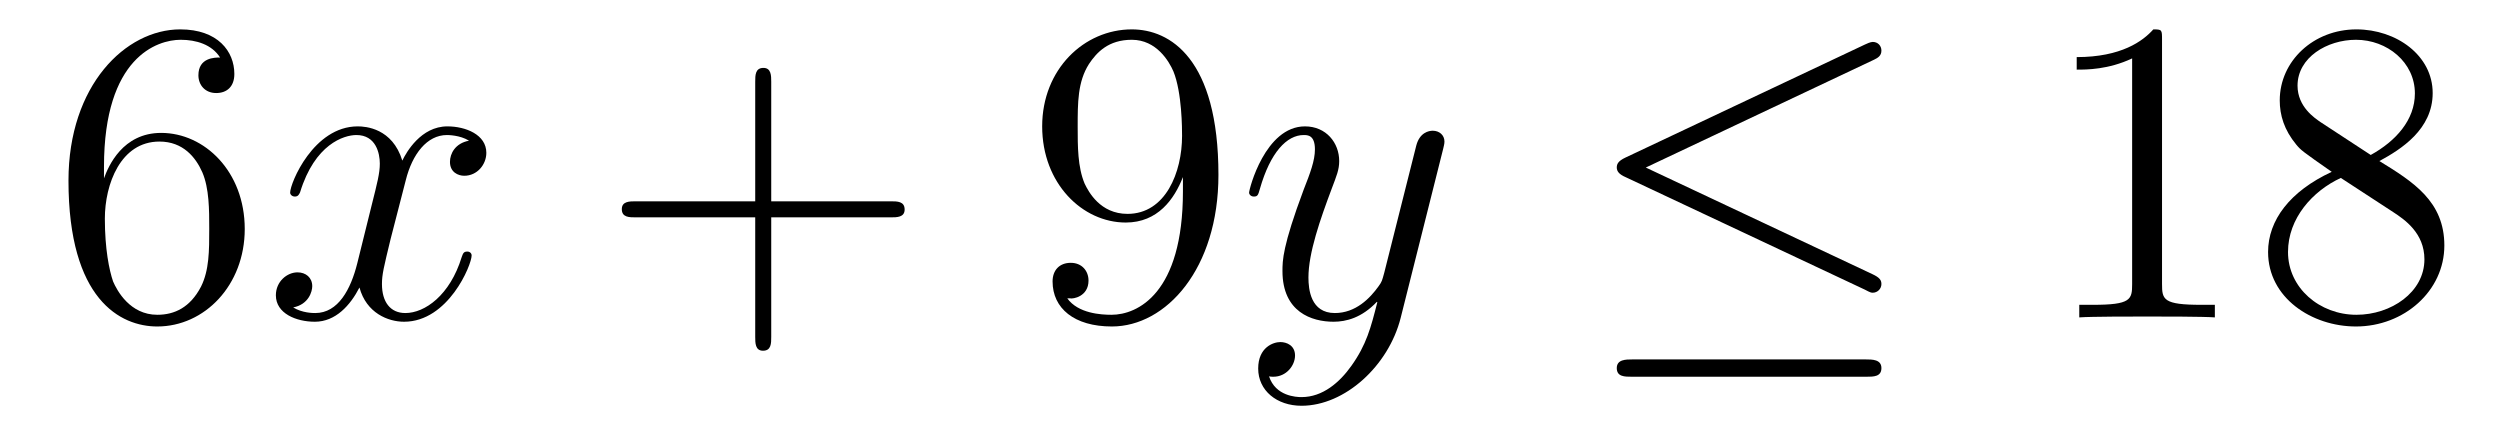 <?xml version='1.0'?>
<!-- This file was generated by dvisvgm 1.14.1 -->
<svg height='12pt' version='1.1' viewBox='0 -12 69 12' width='69pt' xmlns='http://www.w3.org/2000/svg' xmlns:xlink='http://www.w3.org/1999/xlink'>
<g id='page1'>
<g transform='matrix(1 0 0 1 -127 651)'>
<path d='M129.87 -658.4C129.87 -661.424 131.341 -661.902 131.986 -661.902C132.417 -661.902 132.847 -661.771 133.074 -661.413C132.931 -661.413 132.476 -661.413 132.476 -660.922C132.476 -660.659 132.656 -660.432 132.967 -660.432C133.265 -660.432 133.468 -660.612 133.468 -660.958C133.468 -661.58 133.014 -662.189 131.974 -662.189C130.468 -662.189 128.89 -660.648 128.89 -658.017C128.89 -654.73 130.325 -653.989 131.341 -653.989C132.644 -653.989 133.755 -655.125 133.755 -656.679C133.755 -658.268 132.644 -659.332 131.448 -659.332C130.384 -659.332 129.99 -658.412 129.87 -658.077V-658.4ZM131.341 -654.312C130.587 -654.312 130.229 -654.981 130.121 -655.232C130.014 -655.543 129.894 -656.129 129.894 -656.966C129.894 -657.91 130.325 -659.093 131.401 -659.093C132.058 -659.093 132.405 -658.651 132.584 -658.245C132.775 -657.802 132.775 -657.205 132.775 -656.691C132.775 -656.081 132.775 -655.543 132.548 -655.089C132.249 -654.515 131.819 -654.312 131.341 -654.312Z' fill-rule='evenodd'/>
<path d='M139.945 -659.117C139.563 -659.046 139.419 -658.759 139.419 -658.532C139.419 -658.245 139.646 -658.149 139.814 -658.149C140.172 -658.149 140.423 -658.46 140.423 -658.782C140.423 -659.285 139.85 -659.512 139.347 -659.512C138.618 -659.512 138.212 -658.794 138.104 -658.567C137.829 -659.464 137.088 -659.512 136.873 -659.512C135.654 -659.512 135.008 -657.946 135.008 -657.683C135.008 -657.635 135.056 -657.575 135.14 -657.575C135.235 -657.575 135.259 -657.647 135.283 -657.695C135.69 -659.022 136.491 -659.273 136.837 -659.273C137.375 -659.273 137.483 -658.771 137.483 -658.484C137.483 -658.221 137.411 -657.946 137.267 -657.372L136.861 -655.734C136.682 -655.017 136.335 -654.36 135.701 -654.36C135.642 -654.36 135.343 -654.36 135.092 -654.515C135.522 -654.599 135.618 -654.957 135.618 -655.101C135.618 -655.34 135.439 -655.483 135.211 -655.483C134.925 -655.483 134.614 -655.232 134.614 -654.85C134.614 -654.348 135.175 -654.12 135.69 -654.12C136.263 -654.12 136.67 -654.575 136.921 -655.065C137.112 -654.36 137.71 -654.12 138.152 -654.12C139.371 -654.12 140.017 -655.687 140.017 -655.949C140.017 -656.009 139.969 -656.057 139.897 -656.057C139.79 -656.057 139.778 -655.997 139.742 -655.902C139.419 -654.85 138.726 -654.36 138.188 -654.36C137.769 -654.36 137.542 -654.67 137.542 -655.16C137.542 -655.423 137.59 -655.615 137.781 -656.404L138.2 -658.029C138.379 -658.747 138.786 -659.273 139.335 -659.273C139.359 -659.273 139.694 -659.273 139.945 -659.117Z' fill-rule='evenodd'/>
<path d='M148.286 -657.001H151.586C151.753 -657.001 151.968 -657.001 151.968 -657.217C151.968 -657.444 151.765 -657.444 151.586 -657.444H148.286V-660.743C148.286 -660.91 148.286 -661.126 148.071 -661.126C147.844 -661.126 147.844 -660.922 147.844 -660.743V-657.444H144.545C144.377 -657.444 144.162 -657.444 144.162 -657.228C144.162 -657.001 144.365 -657.001 144.545 -657.001H147.844V-653.702C147.844 -653.535 147.844 -653.32 148.059 -653.32C148.286 -653.32 148.286 -653.523 148.286 -653.702V-657.001Z' fill-rule='evenodd'/>
<path d='M159.649 -657.719C159.649 -654.897 158.394 -654.312 157.677 -654.312C157.39 -654.312 156.756 -654.348 156.457 -654.766H156.529C156.612 -654.742 157.043 -654.814 157.043 -655.256C157.043 -655.519 156.864 -655.746 156.553 -655.746S156.051 -655.543 156.051 -655.232C156.051 -654.491 156.648 -653.989 157.688 -653.989C159.183 -653.989 160.629 -655.579 160.629 -658.173C160.629 -661.388 159.29 -662.189 158.238 -662.189C156.923 -662.189 155.764 -661.09 155.764 -659.512C155.764 -657.934 156.876 -656.858 158.071 -656.858C158.956 -656.858 159.41 -657.503 159.649 -658.113V-657.719ZM158.119 -657.097C157.366 -657.097 157.043 -657.707 156.935 -657.934C156.744 -658.388 156.744 -658.962 156.744 -659.5C156.744 -660.169 156.744 -660.743 157.055 -661.233C157.27 -661.556 157.593 -661.902 158.238 -661.902C158.92 -661.902 159.267 -661.305 159.386 -661.03C159.625 -660.444 159.625 -659.428 159.625 -659.249C159.625 -658.245 159.171 -657.097 158.119 -657.097Z' fill-rule='evenodd'/>
<path d='M164.297 -652.901C163.974 -652.447 163.508 -652.04 162.922 -652.04C162.778 -652.04 162.204 -652.064 162.025 -652.614C162.061 -652.602 162.121 -652.602 162.145 -652.602C162.504 -652.602 162.743 -652.913 162.743 -653.188C162.743 -653.463 162.516 -653.559 162.336 -653.559C162.145 -653.559 161.726 -653.415 161.726 -652.829C161.726 -652.22 162.24 -651.801 162.922 -651.801C164.117 -651.801 165.324 -652.901 165.659 -654.228L166.831 -658.89C166.843 -658.95 166.867 -659.022 166.867 -659.093C166.867 -659.273 166.723 -659.392 166.544 -659.392C166.436 -659.392 166.185 -659.344 166.09 -658.986L165.205 -655.471C165.145 -655.256 165.145 -655.232 165.05 -655.101C164.811 -654.766 164.416 -654.36 163.842 -654.36C163.173 -654.36 163.113 -655.017 163.113 -655.34C163.113 -656.021 163.436 -656.942 163.759 -657.802C163.89 -658.149 163.962 -658.316 163.962 -658.555C163.962 -659.058 163.603 -659.512 163.017 -659.512C161.918 -659.512 161.475 -657.778 161.475 -657.683C161.475 -657.635 161.523 -657.575 161.607 -657.575C161.715 -657.575 161.726 -657.623 161.774 -657.79C162.061 -658.794 162.516 -659.273 162.982 -659.273C163.089 -659.273 163.292 -659.273 163.292 -658.878C163.292 -658.567 163.161 -658.221 162.982 -657.767C162.396 -656.2 162.396 -655.806 162.396 -655.519C162.396 -654.383 163.209 -654.12 163.806 -654.12C164.153 -654.12 164.584 -654.228 165.002 -654.67L165.014 -654.658C164.835 -653.953 164.715 -653.487 164.297 -652.901Z' fill-rule='evenodd'/>
<path d='M178.7 -661.341C178.831 -661.401 178.927 -661.46 178.927 -661.604C178.927 -661.735 178.831 -661.843 178.688 -661.843C178.628 -661.843 178.52 -661.795 178.472 -661.771L171.862 -658.651C171.659 -658.555 171.623 -658.472 171.623 -658.376C171.623 -658.268 171.695 -658.185 171.862 -658.113L178.472 -655.005C178.628 -654.921 178.652 -654.921 178.688 -654.921C178.819 -654.921 178.927 -655.029 178.927 -655.16C178.927 -655.268 178.879 -655.34 178.675 -655.435L172.424 -658.376L178.7 -661.341ZM178.508 -652.602C178.711 -652.602 178.927 -652.602 178.927 -652.841S178.675 -653.08 178.496 -653.08H172.053C171.874 -653.08 171.623 -653.08 171.623 -652.841S171.838 -652.602 172.041 -652.602H178.508Z' fill-rule='evenodd'/>
<path d='M186.672 -661.902C186.672 -662.178 186.672 -662.189 186.432 -662.189C186.146 -661.867 185.548 -661.424 184.317 -661.424V-661.078C184.592 -661.078 185.189 -661.078 185.847 -661.388V-655.16C185.847 -654.73 185.811 -654.587 184.759 -654.587H184.388V-654.24C184.711 -654.264 185.871 -654.264 186.265 -654.264C186.66 -654.264 187.807 -654.264 188.13 -654.24V-654.587H187.759C186.708 -654.587 186.672 -654.73 186.672 -655.16V-661.902ZM192.671 -658.555C193.268 -658.878 194.142 -659.428 194.142 -660.432C194.142 -661.472 193.138 -662.189 192.037 -662.189C190.854 -662.189 189.921 -661.317 189.921 -660.229C189.921 -659.823 190.041 -659.416 190.376 -659.01C190.507 -658.854 190.519 -658.842 191.356 -658.257C190.197 -657.719 189.599 -656.918 189.599 -656.045C189.599 -654.778 190.806 -653.989 192.025 -653.989C193.352 -653.989 194.464 -654.969 194.464 -656.224C194.464 -657.444 193.603 -657.982 192.671 -658.555ZM191.045 -659.631C190.89 -659.739 190.412 -660.05 190.412 -660.635C190.412 -661.413 191.225 -661.902 192.025 -661.902C192.886 -661.902 193.651 -661.281 193.651 -660.42C193.651 -659.691 193.126 -659.105 192.432 -658.723L191.045 -659.631ZM191.607 -658.089L193.054 -657.145C193.364 -656.942 193.914 -656.571 193.914 -655.842C193.914 -654.933 192.994 -654.312 192.037 -654.312C191.021 -654.312 190.149 -655.053 190.149 -656.045C190.149 -656.977 190.83 -657.731 191.607 -658.089Z' fill-rule='evenodd'/>
</g>
</g>
</svg>
